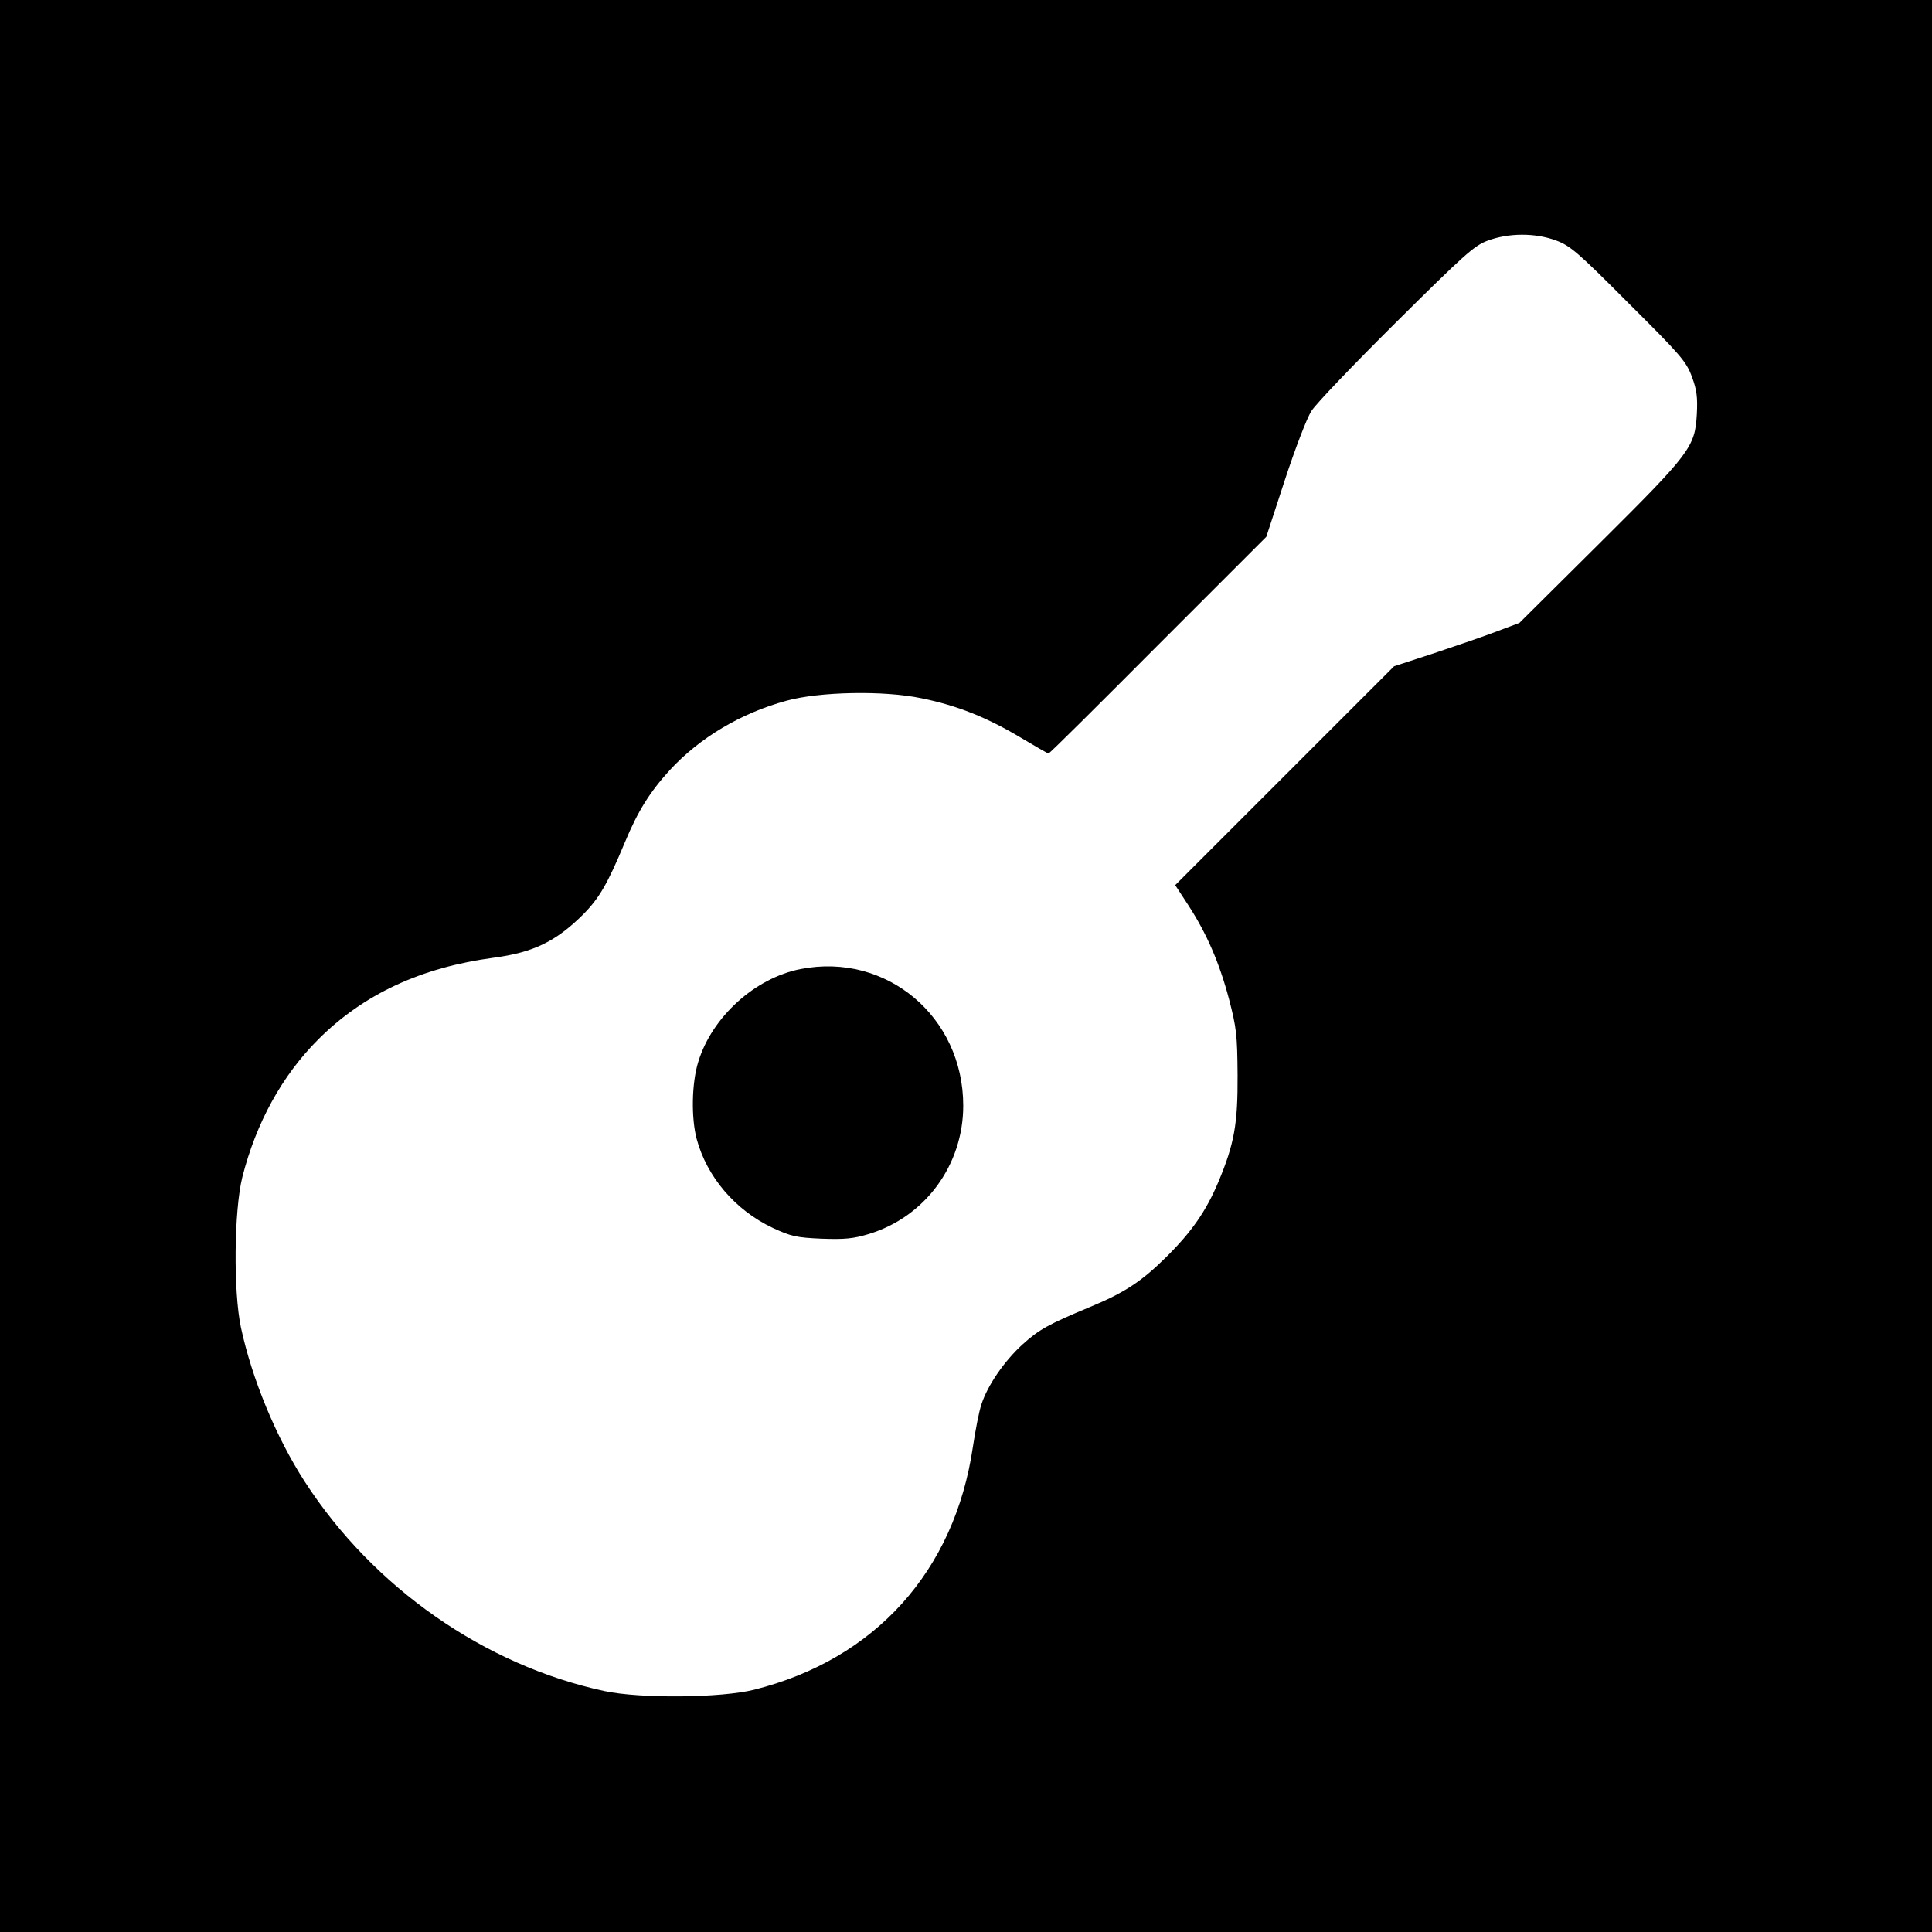 <?xml version="1.0" standalone="no"?>
<!DOCTYPE svg PUBLIC "-//W3C//DTD SVG 20010904//EN"
 "http://www.w3.org/TR/2001/REC-SVG-20010904/DTD/svg10.dtd">
<svg version="1.0" xmlns="http://www.w3.org/2000/svg"
 width="700pt" height="700pt" viewBox="0 0 700 700"
 preserveAspectRatio="xMidYMid meet">
<g transform="translate(0,700) scale(0.1,-0.1)"
fill="#000000" stroke="none">
<path d="M0 3500 l0 -3500 3500 0 3500 0 0 3500 0 3500 -3500 0 -3500 0 0
-3500z m5637 2629 c52 -19 79 -42 264 -228 188 -187 209 -211 229 -266 18 -48
21 -75 18 -135 -7 -120 -22 -140 -351 -467 l-292 -290 -80 -30 c-44 -17 -146
-52 -227 -79 l-147 -48 -397 -397 -396 -396 47 -72 c67 -103 113 -209 148
-341 27 -104 30 -130 31 -275 1 -178 -12 -249 -69 -386 -45 -107 -97 -182
-190 -274 -89 -88 -151 -129 -277 -181 -151 -63 -183 -81 -243 -135 -67 -61
-127 -149 -149 -217 -9 -26 -22 -95 -31 -154 -66 -450 -354 -770 -792 -880
-119 -30 -412 -33 -543 -5 -434 93 -838 375 -1086 759 -104 161 -191 372 -231
558 -28 132 -25 424 5 545 50 197 144 368 275 499 164 164 373 261 636 296
143 19 225 59 322 155 60 60 90 112 153 263 47 113 90 182 163 262 108 117
257 206 422 251 119 33 353 38 490 9 129 -26 238 -70 360 -143 52 -31 97 -57
100 -57 4 0 182 177 397 393 l392 392 67 205 c37 113 80 225 96 250 15 25 153
169 306 321 247 245 284 279 333 297 75 28 171 29 247 1z"/>
<path d="M2901 3489 c-165 -32 -321 -173 -371 -336 -24 -77 -26 -203 -6 -279
37 -138 140 -259 276 -323 67 -31 86 -35 177 -39 83 -3 115 0 171 17 204 62
342 250 342 465 0 322 -278 556 -589 495z"/>
</g>
</svg>
